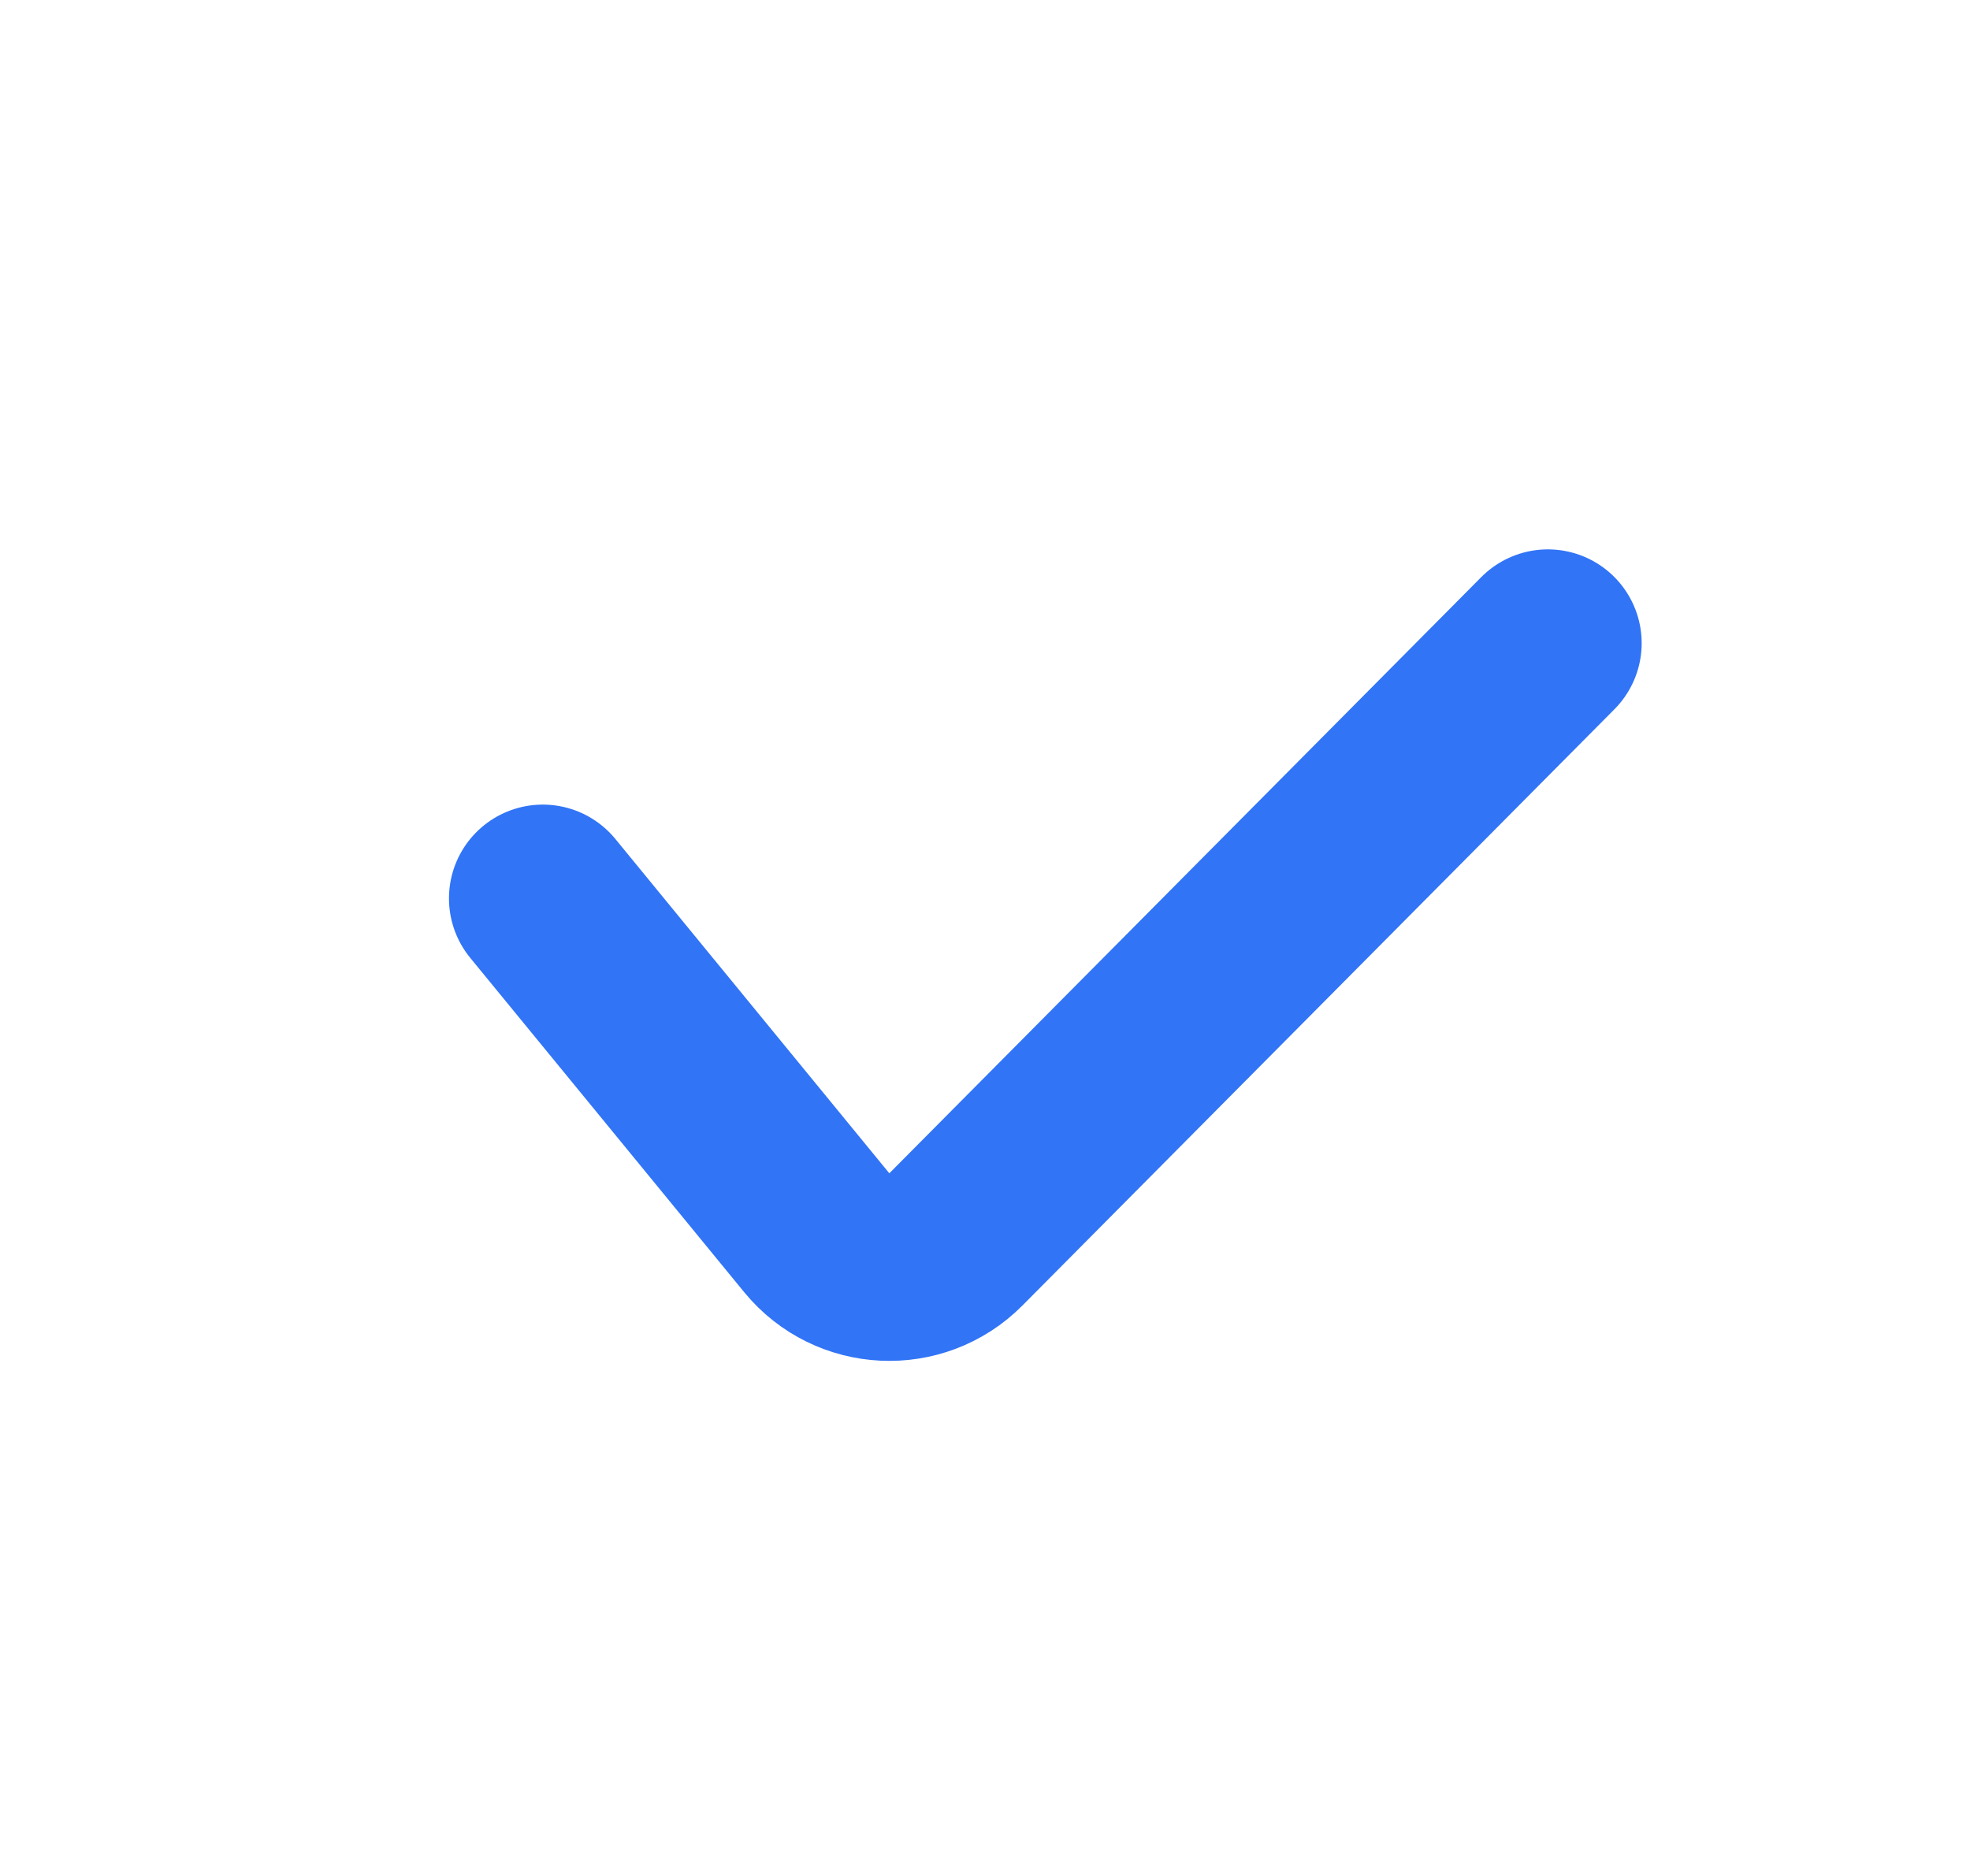 <?xml version="1.0" encoding="UTF-8"?> <svg xmlns="http://www.w3.org/2000/svg" width="21" height="20" viewBox="0 0 21 20" fill="none"><path d="M5.786 9.578L8.707 13.143C9.083 13.601 9.773 13.634 10.19 13.213L16.5 6.857" stroke="#3174F6" stroke-width="2" stroke-linecap="round"></path></svg> 